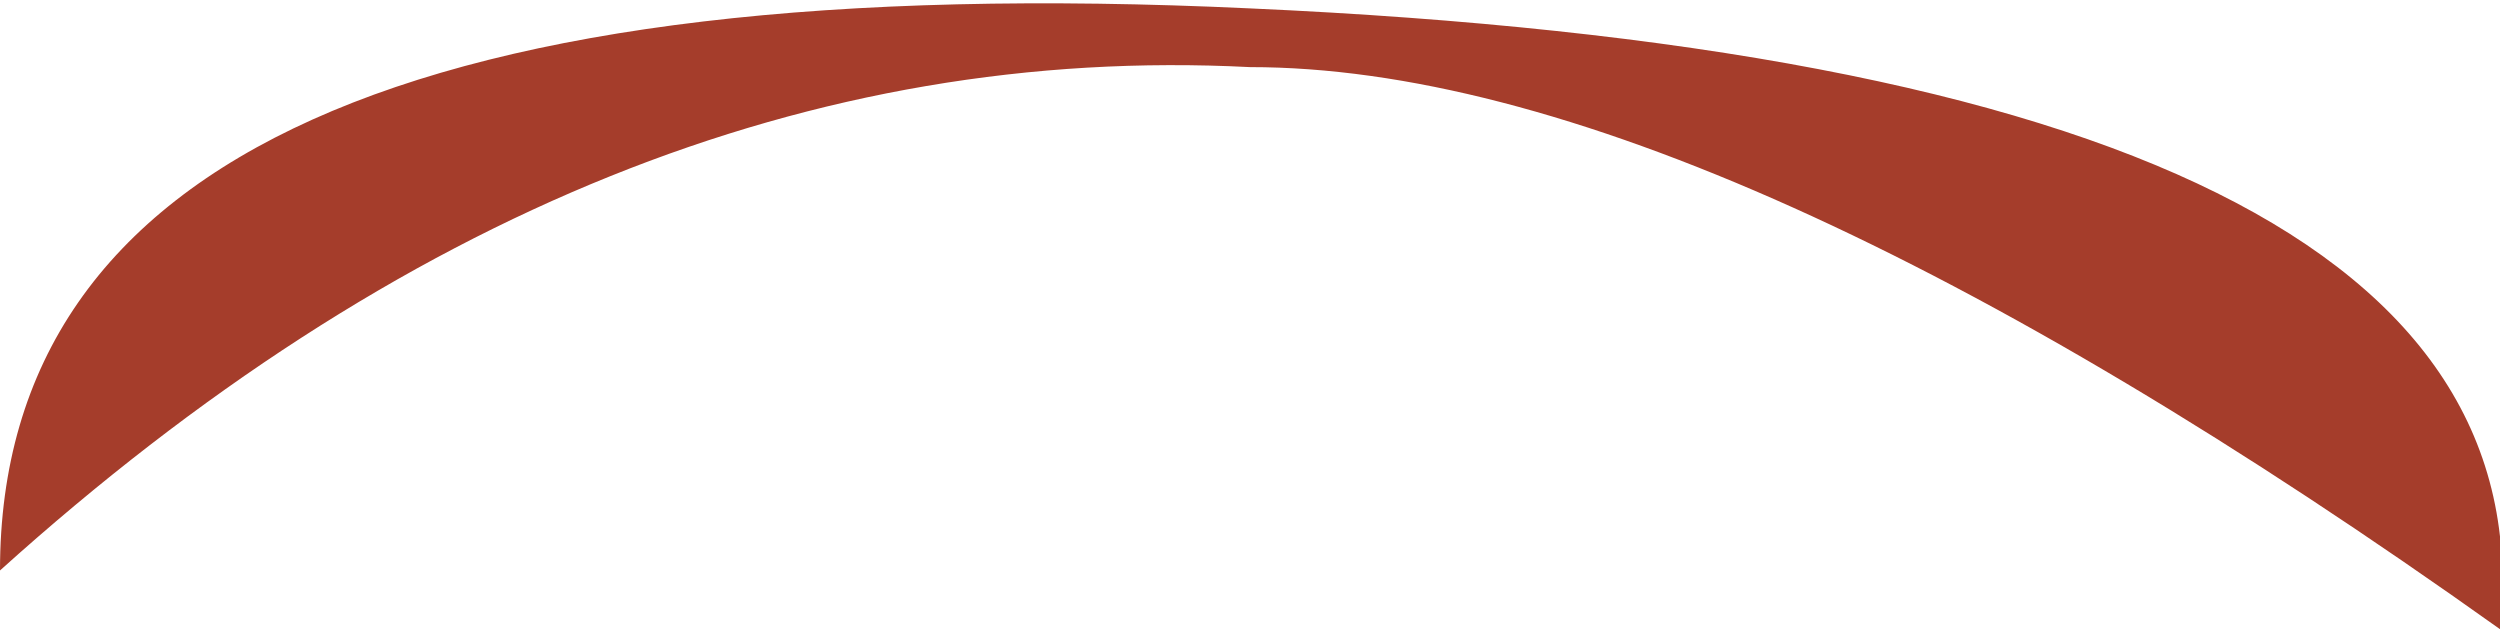 <?xml version="1.0" encoding="UTF-8" standalone="no"?>
<svg xmlns:xlink="http://www.w3.org/1999/xlink" height="3.75px" width="14.9px" xmlns="http://www.w3.org/2000/svg">
  <g transform="matrix(1.0, 0.0, 0.0, 1.0, -15.1, 95.15)">
    <path d="M30.0 -91.4 Q25.3 -94.75 22.55 -94.75 18.65 -94.95 15.1 -91.75 15.1 -95.45 22.55 -95.1 30.35 -94.75 30.0 -91.4" fill="#a53d2b" fill-rule="evenodd" stroke="none"/>
  </g>
</svg>
